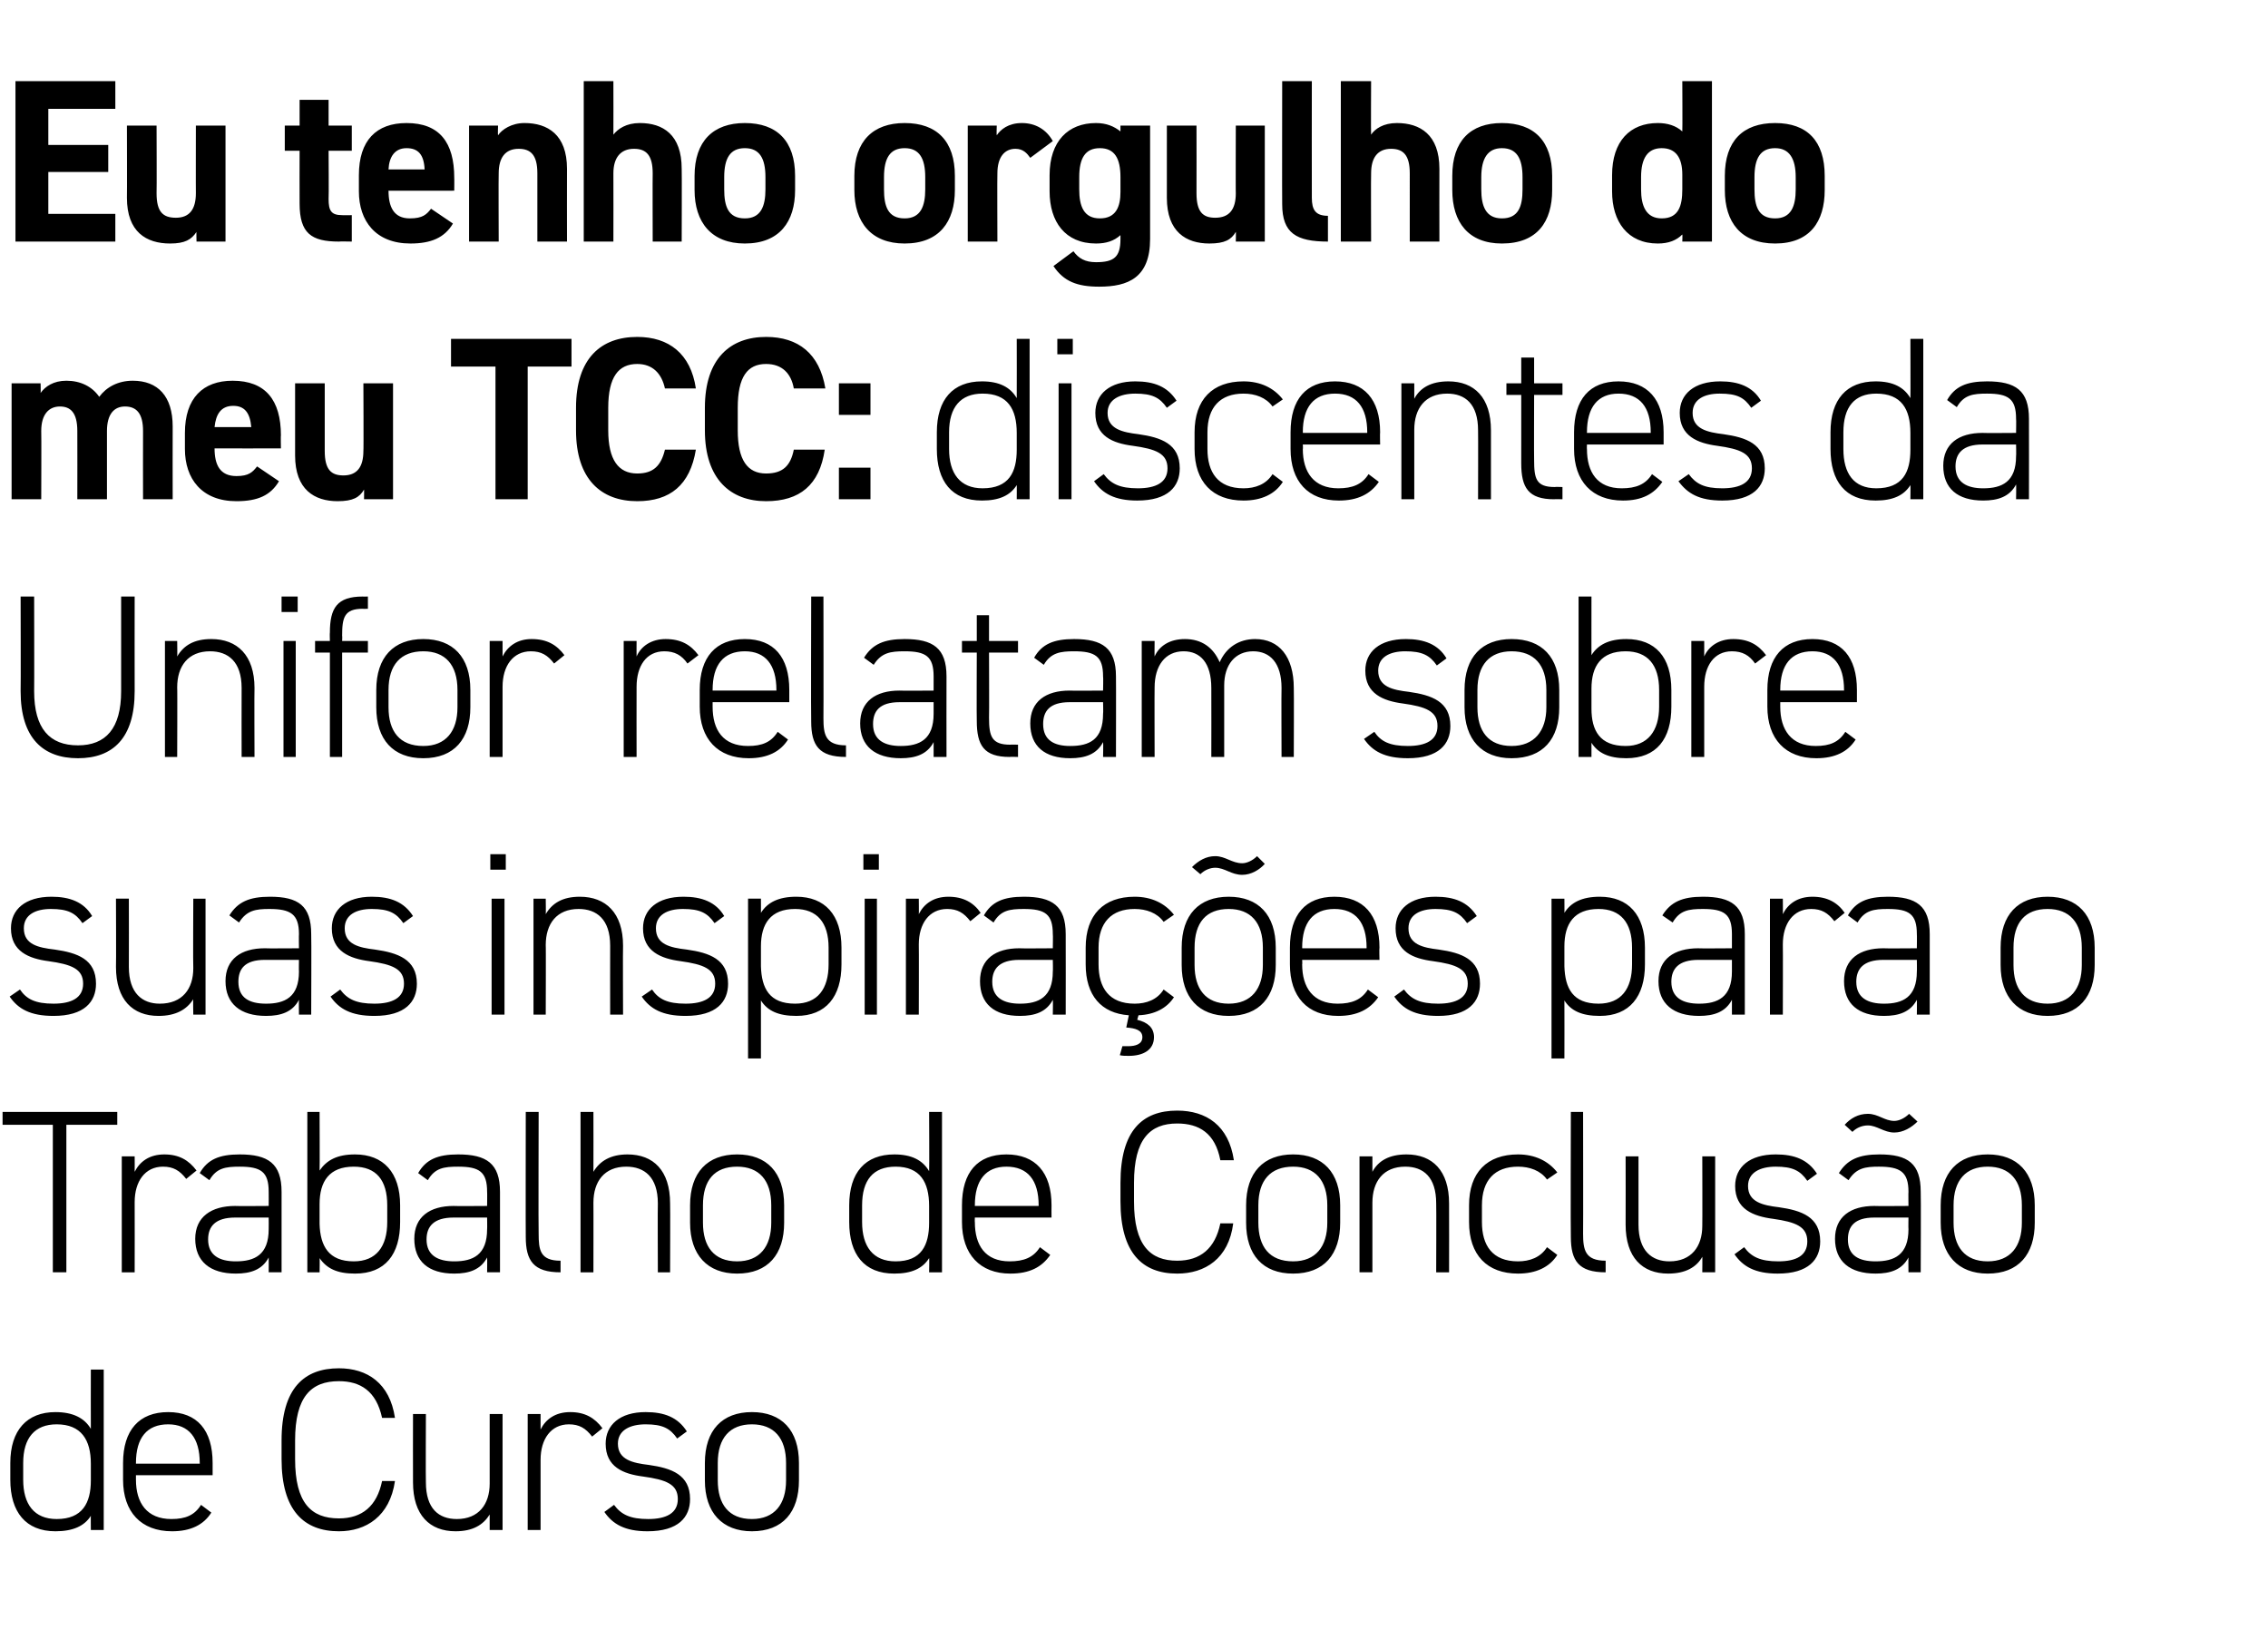 <?xml version="1.0" standalone="no"?><!DOCTYPE svg PUBLIC "-//W3C//DTD SVG 1.1//EN" "http://www.w3.org/Graphics/SVG/1.1/DTD/svg11.dtd"><svg xmlns="http://www.w3.org/2000/svg" version="1.1" width="352px" height="256px" viewBox="0 -3 352 256" style="top:-3px"><desc>Eu tenho orgulho do meu TCC: discentes da Unifor relatam sobre suas inspirações para o Trabalho de Conclusão de Curso</desc><defs/><g id="Polygon23085"><path d="m14.1 209.6h2v24.9h-2s-.02-2.23 0-2.2c-1 1.6-2.8 2.4-5.5 2.4c-4.6 0-7-3-7-8v-2.6c0-5.1 2.6-7.9 7-7.9c2.7 0 4.5.9 5.5 2.6c-.02 0 0-9.2 0-9.2zm0 17.2v-2.6c0-3.7-1.5-6.1-5.3-6.1c-3.4 0-5.2 2.1-5.2 6v2.6c0 3.8 1.7 6.1 5.2 6.1c4 0 5.3-2.5 5.3-6zm7-.8v.7c0 3.6 1.7 6.1 5.5 6.1c2.2 0 3.6-.6 4.6-2.2l1.6 1.2c-1.2 1.9-3.2 2.9-6.1 2.9c-4.8 0-7.6-3-7.6-8v-2.6c0-5.1 2.5-7.9 7-7.9c4.5 0 6.9 2.8 6.9 7.9v1.9H21.1zm0-1.8h9.9s.03-.07 0-.1c0-3.9-1.7-6-4.9-6c-3.3 0-5 2.1-5 6v.1zm38.2-7.1c-.9-4.2-3.4-5.7-6.7-5.7c-4.3 0-6.8 2.4-6.8 9.2v2.9c0 6.8 2.5 9.2 6.8 9.2c3.6 0 5.9-1.9 6.7-5.8h2c-.8 5.5-4.5 7.8-8.7 7.8c-5.4 0-8.9-3.2-8.9-11.2v-2.9c0-8.1 3.5-11.2 8.9-11.2c4.4 0 7.9 2.3 8.7 7.7h-2zM78 234.5h-2v-2.4c-1 1.6-2.6 2.6-5.3 2.6c-4 0-6.6-2.5-6.6-7.6c-.02.02 0-10.6 0-10.6h2s-.04 10.62 0 10.6c0 4.1 2 5.7 4.8 5.7c3.4 0 5.1-2.3 5.1-5.5v-10.8h2v18zm5.9-10.9v10.9h-2v-18h2v2.4c.8-1.6 2.3-2.7 4.6-2.7c2.3 0 3.8.9 5 2.5l-1.6 1.3c-1-1.3-2-1.9-3.6-1.9c-2.8 0-4.4 2.3-4.4 5.5zm21.2-3.3c-1.1-1.6-2.3-2.2-4.9-2.2c-2.4 0-4.3.9-4.3 3c0 2.5 2.3 3 4.8 3.3c3.5.5 6.4 1.5 6.4 5.3c0 2.8-1.8 5-6.6 5c-3.5 0-5.4-1.1-6.7-3l1.5-1.1c1.1 1.5 2.5 2.2 5.3 2.2c2.8 0 4.6-.9 4.6-3.1c0-2.3-1.8-3-5.4-3.5c-3.1-.4-5.8-1.5-5.8-5.1c0-2.9 2.2-4.9 6.2-4.9c2.9 0 5 .8 6.4 3l-1.5 1.1zm11.6 14.4c-4.6 0-7.3-2.9-7.3-7.9v-2.7c0-5.1 2.7-7.9 7.3-7.9c4.6 0 7.3 2.8 7.3 7.9v2.7c0 4.9-2.5 7.9-7.3 7.9zm5.3-10.6c0-3.9-1.9-6-5.3-6c-3.4 0-5.3 2.1-5.3 6v2.7c0 3.7 1.7 6 5.3 6c3.5 0 5.3-2.3 5.3-6v-2.7z" stroke="none" fill="#000"/></g><g id="Polygon23084"><path d="m18.2 169.6v2h-7.9v22.9H8.2v-22.9H.4v-2h17.8zm2.7 14c.02.03 0 10.9 0 10.9h-2v-18h2s.02 2.41 0 2.4c.8-1.6 2.3-2.7 4.6-2.7c2.3 0 3.8.9 5 2.5l-1.6 1.3c-1-1.3-2-1.9-3.6-1.9c-2.8 0-4.4 2.3-4.4 5.5zm15.6.6c-.03.04 5.2 0 5.2 0c0 0 .02-2.19 0-2.2c0-3.1-1.2-3.9-4.5-3.9c-2.2 0-3.6.2-4.7 2.1l-1.5-1.1c1.2-2.1 3-2.9 6.2-2.9c4.4 0 6.5 1.4 6.5 5.8v12.5h-2s.02-2.27 0-2.3c-1 1.9-2.8 2.5-5.1 2.5c-4 0-6.3-1.9-6.3-5.4c0-3.4 2.5-5.1 6.2-5.1zm5.2 1.8h-5.2c-3.1 0-4.2 1.4-4.2 3.4c0 2.5 1.8 3.4 4.3 3.4c2.9 0 5.1-1 5.1-5c.02-.03 0-1.8 0-1.8zm7.9-7.3c1.1-1.6 2.7-2.5 5.5-2.5c4.4 0 7 2.8 7 7.9v2.6c0 5-2.3 8-7 8c-2.8 0-4.4-.8-5.5-2.4c.04.04 0 2.2 0 2.2h-1.9v-24.9h1.9s.04 9.13 0 9.1zm10.5 8v-2.6c0-3.9-1.7-6-5.2-6c-3.8 0-5.3 2.3-5.3 5.8v3.1c.1 3.4 1.4 5.8 5.3 5.8c3.5 0 5.2-2.3 5.2-6.1zm10.3-2.5c-.02.04 5.2 0 5.2 0c0 0 .03-2.19 0-2.2c0-3.1-1.2-3.9-4.5-3.9c-2.2 0-3.6.2-4.7 2.1l-1.5-1.1c1.2-2.1 3-2.9 6.2-2.9c4.4 0 6.5 1.4 6.5 5.8v12.5h-2s.03-2.27 0-2.3c-1 1.9-2.8 2.5-5.1 2.5c-4 0-6.2-1.9-6.2-5.4c0-3.4 2.4-5.1 6.1-5.1zm5.2 1.8h-5.2c-3.1 0-4.2 1.4-4.2 3.4c0 2.5 1.8 3.4 4.3 3.4c2.9 0 5.1-1 5.1-5c.03-.03 0-1.8 0-1.8zm6-16.4h2s-.05 18.89 0 18.9c0 2.5.2 4.2 3.4 4.2v1.8c-4.2 0-5.4-1.8-5.4-5.5c-.03-.01 0-19.4 0-19.4zm8.5 0h2s.02 9.31 0 9.3c1-1.7 2.7-2.7 5.3-2.7c4 0 6.6 2.5 6.6 7.6c.04.01 0 10.7 0 10.7h-1.9s-.04-10.66 0-10.7c0-4.1-2.1-5.7-4.9-5.7c-3.4 0-5.1 2.3-5.1 5.6c.02-.04 0 10.8 0 10.8h-2v-24.9zm24.3 25.1c-4.6 0-7.3-2.9-7.3-7.9v-2.7c0-5.1 2.7-7.9 7.3-7.9c4.6 0 7.3 2.8 7.3 7.9v2.7c0 4.9-2.5 7.9-7.3 7.9zm5.3-10.6c0-3.9-1.9-6-5.3-6c-3.5 0-5.3 2.1-5.3 6v2.7c0 3.7 1.7 6 5.3 6c3.5 0 5.3-2.3 5.3-6v-2.7zm24.5-14.5h2v24.9h-2s.05-2.23 0-2.2c-1 1.6-2.7 2.4-5.4 2.4c-4.7 0-7-3-7-8v-2.6c0-5.1 2.5-7.9 7-7.9c2.7 0 4.4.9 5.4 2.6c.05 0 0-9.2 0-9.2zm0 17.2v-2.6c0-3.7-1.4-6.1-5.2-6.1c-3.5 0-5.2 2.1-5.2 6v2.6c0 3.8 1.7 6.1 5.2 6.1c4 0 5.2-2.5 5.2-6zm7.1-.8s-.03.72 0 .7c0 3.6 1.6 6.1 5.4 6.1c2.2 0 3.7-.6 4.7-2.2l1.6 1.2c-1.3 1.9-3.2 2.9-6.2 2.9c-4.7 0-7.5-3-7.5-8v-2.6c0-5.1 2.4-7.9 6.9-7.9c4.5 0 7 2.8 7 7.9c-.02.03 0 1.9 0 1.9h-11.9zm0-1.8h9.9v-.1c0-3.9-1.7-6-5-6c-3.2 0-4.9 2.1-4.9 6c-.03.03 0 .1 0 .1zm38.1-7.1c-.8-4.2-3.3-5.7-6.7-5.7c-4.2 0-6.7 2.4-6.7 9.2v2.9c0 6.8 2.5 9.2 6.7 9.2c3.6 0 5.9-1.9 6.7-5.8h2c-.7 5.5-4.4 7.8-8.7 7.8c-5.4 0-8.8-3.2-8.8-11.2v-2.9c0-8.1 3.4-11.2 8.8-11.2c4.5 0 8 2.3 8.8 7.7h-2.1zm11.3 17.6c-4.7 0-7.3-2.9-7.3-7.9v-2.7c0-5.1 2.7-7.9 7.3-7.9c4.6 0 7.3 2.8 7.3 7.9v2.7c0 4.9-2.5 7.9-7.3 7.9zm5.3-10.6c0-3.9-1.9-6-5.3-6c-3.5 0-5.4 2.1-5.4 6v2.7c0 3.7 1.7 6 5.4 6c3.5 0 5.3-2.3 5.3-6v-2.7zm5-7.6h2v2.4c.9-1.7 2.6-2.7 5.3-2.7c4 0 6.6 2.5 6.6 7.6c.02.01 0 10.7 0 10.7h-2s.04-10.66 0-10.7c0-4.1-2-5.7-4.8-5.7c-3.4 0-5.1 2.3-5.1 5.6v10.8h-2v-18zm30.7 15.3c-1.2 1.9-3.3 2.9-6.1 2.9c-4.8 0-7.6-2.9-7.6-8v-2.6c0-5.1 2.8-7.9 7.6-7.9c2.6 0 4.7 1 6.1 2.8l-1.6 1.1c-1-1.4-2.7-2-4.5-2c-3.6 0-5.6 2.1-5.6 6v2.6c0 3.6 1.6 6.1 5.6 6.1c1.8 0 3.5-.6 4.5-2.2l1.6 1.2zm2.1-22.2h1.9s.03 18.89 0 18.9c0 2.5.3 4.2 3.5 4.2v1.8c-4.2 0-5.4-1.8-5.4-5.5c-.05-.01 0-19.4 0-19.4zm22.4 24.9h-2s.03-2.45 0-2.4c-.9 1.6-2.6 2.6-5.3 2.6c-4 0-6.6-2.5-6.6-7.6c.02.02 0-10.6 0-10.6h2v10.6c0 4.1 2.1 5.7 4.8 5.7c3.4 0 5.1-2.3 5.1-5.5c.03-.04 0-10.8 0-10.8h2v18zm14.3-14.2c-1.1-1.6-2.3-2.2-4.9-2.2c-2.4 0-4.3.9-4.3 3c0 2.5 2.3 3 4.8 3.3c3.5.5 6.4 1.5 6.4 5.3c0 2.8-1.8 5-6.6 5c-3.5 0-5.4-1.1-6.7-3l1.5-1.1c1.1 1.5 2.5 2.2 5.3 2.2c2.8 0 4.5-.9 4.5-3.1c0-2.3-1.8-3-5.3-3.5c-3.1-.4-5.9-1.5-5.9-5.1c0-2.9 2.2-4.9 6.3-4.9c2.9 0 5 .8 6.4 3l-1.5 1.1zm10.4 3.9c.01.04 5.3 0 5.3 0c0 0-.03-2.19 0-2.2c0-3.1-1.3-3.9-4.6-3.9c-2.1 0-3.5.2-4.7 2.1l-1.5-1.1c1.3-2.1 3.1-2.9 6.3-2.9c4.4 0 6.4 1.4 6.4 5.8c.05.01 0 12.5 0 12.5h-1.9s-.03-2.27 0-2.3c-1 1.9-2.8 2.5-5.1 2.5c-4 0-6.3-1.9-6.3-5.4c0-3.4 2.4-5.1 6.1-5.1zm5.3 1.8h-5.3c-3.1 0-4.1 1.4-4.1 3.4c0 2.5 1.7 3.4 4.3 3.4c2.9 0 5.1-1 5.1-5c-.03-.03 0-1.8 0-1.8zm-6.3-14.3c-.8 0-1.7.3-2.4 1l-1.2-1.1c.9-1 2.1-1.7 3.6-1.7c1.6 0 2.6 1.1 4.1 1.1c.7 0 1.6-.4 2.3-1.1l1.3 1.2c-.9.9-2.2 1.7-3.6 1.7c-1.6 0-2.7-1.1-4.1-1.1zm18.6 23c-4.6 0-7.3-2.9-7.3-7.9v-2.7c0-5.1 2.7-7.9 7.3-7.9c4.6 0 7.3 2.8 7.3 7.9v2.7c0 4.9-2.5 7.9-7.3 7.9zm5.3-10.6c0-3.9-1.9-6-5.3-6c-3.4 0-5.3 2.1-5.3 6v2.7c0 3.7 1.7 6 5.3 6c3.5 0 5.3-2.3 5.3-6v-2.7z" stroke="none" fill="#000"/></g><g id="Polygon23083"><path d="m12.8 140.3c-1.1-1.6-2.3-2.2-4.9-2.2c-2.4 0-4.2.9-4.2 3c0 2.5 2.2 3 4.8 3.3c3.5.5 6.4 1.5 6.4 5.3c0 2.8-1.8 5-6.6 5c-3.6 0-5.5-1.1-6.8-3l1.6-1.1c1 1.5 2.4 2.2 5.2 2.2c2.8 0 4.6-.9 4.6-3.1c0-2.3-1.8-3-5.4-3.5c-3-.4-5.8-1.5-5.8-5.1c0-2.9 2.2-4.9 6.3-4.9c2.8 0 5 .8 6.3 3l-1.5 1.1zm19.1 14.2H30s-.05-2.45 0-2.4c-1 1.6-2.7 2.6-5.4 2.6c-4 0-6.6-2.5-6.6-7.6c.04.02 0-10.6 0-10.6h2s.02 10.62 0 10.6c0 4.1 2.1 5.7 4.8 5.7c3.5 0 5.2-2.3 5.2-5.5c-.05-.04 0-10.8 0-10.8h1.9v18zm9.2-10.3c.01.04 5.3 0 5.3 0c0 0-.03-2.19 0-2.2c0-3.1-1.3-3.9-4.6-3.9c-2.1 0-3.5.2-4.7 2.1l-1.5-1.1c1.3-2.1 3.1-2.9 6.3-2.9c4.4 0 6.4 1.4 6.4 5.8c.05.01 0 12.5 0 12.5h-1.9s-.03-2.27 0-2.3c-1 1.9-2.8 2.5-5.1 2.5c-4 0-6.3-1.9-6.3-5.4c0-3.4 2.4-5.1 6.1-5.1zm5.3 1.8h-5.3c-3.1 0-4.1 1.4-4.1 3.4c0 2.5 1.7 3.4 4.3 3.4c2.9 0 5.1-1 5.1-5c-.03-.03 0-1.8 0-1.8zm16.2-5.7c-1.1-1.6-2.3-2.2-4.9-2.2c-2.4 0-4.2.9-4.2 3c0 2.5 2.2 3 4.7 3.3c3.5.5 6.5 1.5 6.5 5.3c0 2.8-1.8 5-6.6 5c-3.6 0-5.5-1.1-6.8-3l1.5-1.1c1.1 1.5 2.5 2.2 5.3 2.2c2.8 0 4.6-.9 4.6-3.1c0-2.3-1.8-3-5.4-3.5c-3-.4-5.8-1.5-5.8-5.1c0-2.9 2.2-4.9 6.2-4.9c2.9 0 5 .8 6.4 3l-1.5 1.1zm13.7-3.8h2v18h-2v-18zm-.2-6.9h2.4v2.4h-2.4v-2.4zm6.7 6.9h1.9s.04 2.41 0 2.4c1-1.7 2.6-2.7 5.3-2.7c4 0 6.7 2.5 6.7 7.6c-.04.01 0 10.7 0 10.7h-2s-.02-10.66 0-10.7c0-4.1-2.1-5.7-4.9-5.7c-3.4 0-5.1 2.3-5.1 5.6c.04-.04 0 10.8 0 10.8h-1.9v-18zm28.1 3.8c-1.1-1.6-2.3-2.2-4.9-2.2c-2.4 0-4.2.9-4.2 3c0 2.5 2.2 3 4.8 3.3c3.5.5 6.4 1.5 6.4 5.3c0 2.8-1.8 5-6.6 5c-3.6 0-5.5-1.1-6.8-3l1.6-1.1c1 1.5 2.4 2.2 5.2 2.2c2.8 0 4.6-.9 4.6-3.1c0-2.3-1.8-3-5.4-3.5c-3-.4-5.8-1.5-5.8-5.1c0-2.9 2.2-4.9 6.3-4.9c2.8 0 5 .8 6.3 3l-1.5 1.1zm19.7 6.4c0 5-2.4 8-7 8c-2.8 0-4.5-.8-5.5-2.4v9h-2v-24.8h2s.01 2.23 0 2.2c1-1.6 2.7-2.5 5.5-2.5c4.4 0 7 2.8 7 7.9v2.6zm-2 0v-2.6c0-3.9-1.8-6-5.2-6c-3.8 0-5.3 2.3-5.3 5.8v3.1c.1 3.4 1.3 5.8 5.3 5.8c3.5 0 5.2-2.3 5.2-6.1zm5.6-10.2h1.9v18h-1.9v-18zm-.2-6.9h2.4v2.4H134v-2.4zm8.6 14c.03.03 0 10.9 0 10.9h-2v-18h2s.03 2.41 0 2.4c.8-1.6 2.3-2.7 4.6-2.7c2.3 0 3.9.9 5 2.5l-1.6 1.3c-1-1.3-2-1.9-3.6-1.9c-2.8 0-4.4 2.3-4.4 5.5zm15.6.6c-.02.04 5.2 0 5.2 0c0 0 .04-2.19 0-2.2c0-3.1-1.2-3.9-4.5-3.9c-2.2 0-3.6.2-4.7 2.1l-1.5-1.1c1.2-2.1 3-2.9 6.2-2.9c4.4 0 6.5 1.4 6.5 5.8c.02.01 0 12.5 0 12.5h-2s.04-2.27 0-2.3c-1 1.9-2.8 2.5-5.1 2.5c-4 0-6.2-1.9-6.2-5.4c0-3.4 2.4-5.1 6.1-5.1zm5.2 1.8h-5.2c-3.1 0-4.2 1.4-4.2 3.4c0 2.5 1.8 3.4 4.3 3.4c2.9 0 5.1-1 5.1-5c.04-.03 0-1.8 0-1.8zm11.8 8.6c-4.3-.3-6.7-3.1-6.7-7.9v-2.6c0-5.1 2.8-7.9 7.6-7.9c2.6 0 4.7 1 6.1 2.8l-1.6 1.1c-1-1.4-2.7-2-4.5-2c-3.6 0-5.6 2.1-5.6 6v2.6c0 3.6 1.6 6.1 5.6 6.1c1.8 0 3.5-.6 4.5-2.2l1.6 1.2c-1.1 1.7-3 2.7-5.5 2.8l-.2.7c1.6.4 2.6 1.2 2.6 2.7c0 2-1.7 2.9-3.9 2.9c-.5 0-1 0-1.4-.1l.4-1.4h.9c1.1 0 2.2-.3 2.2-1.4c0-1.1-1.1-1.4-2.5-1.5l.4-1.9zm15.5.1c-4.7 0-7.3-2.9-7.3-7.9v-2.7c0-5.1 2.7-7.9 7.3-7.9c4.6 0 7.3 2.8 7.3 7.9v2.7c0 4.9-2.5 7.9-7.3 7.9zm5.3-10.6c0-3.9-1.9-6-5.3-6c-3.5 0-5.3 2.1-5.3 6v2.7c0 3.7 1.7 6 5.3 6c3.5 0 5.3-2.3 5.3-6v-2.7zm-7.4-12.4c-.7 0-1.6.3-2.3 1l-1.3-1.1c1-1 2.2-1.7 3.6-1.7c1.6 0 2.6 1.1 4.2 1.1c.7 0 1.6-.4 2.3-1.1l1.2 1.2c-.8.9-2.1 1.7-3.5 1.7c-1.7 0-2.7-1.1-4.2-1.1zm13.5 14.3s.04.72 0 .7c0 3.6 1.7 6.1 5.5 6.1c2.2 0 3.7-.6 4.7-2.2l1.6 1.2c-1.3 1.9-3.3 2.9-6.2 2.9c-4.8 0-7.5-3-7.5-8v-2.6c0-5.1 2.4-7.9 6.9-7.9c4.5 0 7 2.8 7 7.9c-.05.03 0 1.9 0 1.9h-12zm0-1.8h10s-.03-.07 0-.1c0-3.9-1.7-6-5-6c-3.3 0-5 2.1-5 6c.04.03 0 .1 0 .1zm25.6-3.9c-1.1-1.6-2.3-2.2-4.9-2.2c-2.4 0-4.2.9-4.2 3c0 2.5 2.2 3 4.7 3.3c3.5.5 6.4 1.5 6.4 5.3c0 2.8-1.8 5-6.5 5c-3.6 0-5.5-1.1-6.8-3l1.5-1.1c1.1 1.5 2.5 2.2 5.3 2.2c2.8 0 4.6-.9 4.6-3.1c0-2.3-1.8-3-5.4-3.5c-3.1-.4-5.8-1.5-5.8-5.1c0-2.9 2.2-4.9 6.2-4.9c2.9 0 5 .8 6.4 3l-1.5 1.1zm27.6 6.4c0 5-2.4 8-7 8c-2.8 0-4.5-.8-5.5-2.4c.02.04 0 9 0 9h-2v-24.8h2s.02 2.23 0 2.2c1-1.6 2.7-2.5 5.5-2.5c4.4 0 7 2.8 7 7.9v2.6zm-2 0v-2.6c0-3.9-1.8-6-5.2-6c-3.8 0-5.3 2.3-5.3 5.8v3.1c.1 3.4 1.3 5.8 5.3 5.8c3.5 0 5.2-2.3 5.2-6.1zm10.3-2.5c-.05.04 5.2 0 5.2 0c0 0 .01-2.19 0-2.2c0-3.1-1.2-3.9-4.5-3.9c-2.2 0-3.6.2-4.7 2.1l-1.6-1.1c1.3-2.1 3.1-2.9 6.3-2.9c4.4 0 6.5 1.4 6.5 5.8v12.5h-2v-2.3c-1 1.9-2.8 2.5-5.1 2.5c-4 0-6.3-1.9-6.3-5.4c0-3.4 2.4-5.1 6.2-5.1zm5.2 1.8h-5.2c-3.1 0-4.2 1.4-4.2 3.4c0 2.5 1.8 3.4 4.3 3.4c2.9 0 5.1-1 5.1-5c.01-.03 0-1.8 0-1.8zm7.9-2.4c.03.03 0 10.9 0 10.9h-2v-18h2s.03 2.41 0 2.4c.8-1.6 2.3-2.7 4.6-2.7c2.3 0 3.9.9 5 2.5l-1.6 1.3c-1-1.3-2-1.9-3.6-1.9c-2.8 0-4.4 2.3-4.4 5.5zm15.6.6c-.02.04 5.2 0 5.2 0c0 0 .03-2.19 0-2.2c0-3.1-1.2-3.9-4.5-3.9c-2.2 0-3.6.2-4.7 2.1l-1.5-1.1c1.2-2.1 3-2.9 6.2-2.9c4.4 0 6.5 1.4 6.5 5.8v12.5h-2s.03-2.27 0-2.3c-1 1.9-2.8 2.5-5.1 2.5c-4 0-6.2-1.9-6.2-5.4c0-3.4 2.4-5.1 6.1-5.1zm5.2 1.8h-5.2c-3.1 0-4.2 1.4-4.2 3.4c0 2.5 1.8 3.4 4.3 3.4c2.9 0 5.1-1 5.1-5c.03-.03 0-1.8 0-1.8zm20.3 8.7c-4.6 0-7.3-2.9-7.3-7.9v-2.7c0-5.1 2.7-7.9 7.3-7.9c4.6 0 7.3 2.8 7.3 7.9v2.7c0 4.9-2.5 7.9-7.3 7.9zm5.3-10.6c0-3.9-1.9-6-5.3-6c-3.5 0-5.3 2.1-5.3 6v2.7c0 3.7 1.7 6 5.3 6c3.5 0 5.3-2.3 5.3-6v-2.7z" stroke="none" fill="#000"/></g><g id="Polygon23082"><path d="m3.2 104.3c.04.01 0-14.7 0-14.7h2.1s.03 14.71 0 14.7c0 5.8 2.4 8.4 6.8 8.4c4.3 0 6.7-2.6 6.7-8.4V89.6h2.1s-.02 14.71 0 14.7c0 7.3-3.4 10.4-8.8 10.4c-5.4 0-8.9-3.1-8.9-10.4zm22.4-7.8h1.9s.04 2.41 0 2.4c1-1.7 2.6-2.7 5.3-2.7c4 0 6.7 2.5 6.7 7.6c-.04.01 0 10.7 0 10.7h-2s-.02-10.66 0-10.7c0-4.1-2.1-5.7-4.9-5.7c-3.4 0-5.1 2.3-5.1 5.6c.04-.04 0 10.8 0 10.8h-1.9v-18zm18.4 0h1.9v18H44v-18zm-.3-6.9h2.5v2.4h-2.5v-2.4zm7.5 6.9s-.04-1.33 0-1.3c0-3.8 1.1-5.6 5.1-5.6c-.03.02.8 0 .8 0v1.9s-.8.03-.8 0c-2.9 0-3.2 1.4-3.2 4.2c.04-.03 0 .8 0 .8h4v1.8h-4v16.2h-1.9V98.3h-2.3v-1.8h2.3zm14.5 18.2c-4.7 0-7.3-2.9-7.3-7.9v-2.7c0-5.1 2.7-7.9 7.3-7.9c4.6 0 7.3 2.8 7.3 7.9v2.7c0 4.9-2.5 7.9-7.3 7.9zm5.3-10.6c0-3.9-1.9-6-5.3-6c-3.5 0-5.4 2.1-5.4 6v2.7c0 3.7 1.7 6 5.4 6c3.5 0 5.3-2.3 5.3-6v-2.7zm7-.5v10.9h-2v-18h2v2.4c.8-1.6 2.3-2.7 4.5-2.7c2.4 0 3.9.9 5.1 2.5L86 100c-1-1.3-2-1.9-3.6-1.9c-2.8 0-4.4 2.3-4.4 5.5zm20.8 0c-.02.03 0 10.9 0 10.9h-2v-18h2s-.02 2.41 0 2.4c.7-1.6 2.3-2.7 4.5-2.7c2.4 0 3.9.9 5.1 2.5l-1.7 1.3c-.9-1.3-2-1.9-3.6-1.9c-2.8 0-4.3 2.3-4.3 5.5zm11.8 2.4v.7c0 3.6 1.6 6.1 5.5 6.1c2.2 0 3.6-.6 4.6-2.2l1.6 1.2c-1.2 1.9-3.2 2.9-6.1 2.9c-4.8 0-7.6-3-7.6-8v-2.6c0-5.1 2.5-7.9 7-7.9c4.5 0 6.9 2.8 6.9 7.9v1.9h-11.9zm0-1.8h9.9s.03-.07 0-.1c0-3.9-1.7-6-4.9-6c-3.3 0-5 2.1-5 6v.1zm15.3-14.6h1.9s.03 18.89 0 18.9c0 2.5.3 4.2 3.5 4.2v1.8c-4.2 0-5.4-1.8-5.4-5.5c-.05-.01 0-19.4 0-19.4zm13.7 14.6c.04.04 5.3 0 5.3 0V102c0-3.1-1.2-3.9-4.5-3.9c-2.2 0-3.6.2-4.8 2.1l-1.5-1.1c1.3-2.1 3.1-2.9 6.3-2.9c4.4 0 6.5 1.4 6.5 5.8c-.02.01 0 12.5 0 12.5h-2v-2.3c-1 1.9-2.8 2.5-5.1 2.5c-4 0-6.3-1.9-6.3-5.4c0-3.4 2.4-5.1 6.1-5.1zm5.3 1.8h-5.3c-3.1 0-4.1 1.4-4.1 3.4c0 2.5 1.8 3.4 4.3 3.4c2.9 0 5.1-1 5.1-5V106zm4.4-9.5h2.3v-4h1.9v4h4.5v1.8h-4.5s.04 10.08 0 10.1c0 2.9.4 4.2 3.3 4.2c-.02-.04 1.2 0 1.2 0v1.9s-1.29-.04-1.3 0c-4 0-5.1-1.8-5.1-5.6c-.04.02 0-10.6 0-10.6h-2.3v-1.8zm16.7 7.7c-.01.04 5.2 0 5.2 0c0 0 .05-2.19 0-2.2c0-3.1-1.2-3.9-4.5-3.9c-2.1 0-3.6.2-4.7 2.1l-1.5-1.1c1.2-2.1 3-2.9 6.2-2.9c4.4 0 6.5 1.4 6.5 5.8c.03.01 0 12.5 0 12.5h-2s.05-2.27 0-2.3c-1 1.9-2.8 2.5-5.1 2.5c-4 0-6.2-1.9-6.2-5.4c0-3.4 2.4-5.1 6.1-5.1zm5.2 1.8H166c-3.1 0-4.1 1.4-4.1 3.4c0 2.5 1.7 3.4 4.2 3.4c3 0 5.1-1 5.1-5c.05-.03 0-1.8 0-1.8zm6-9.5h2s-.03 2.41 0 2.4c.7-1.6 2.3-2.7 4.7-2.7c2.6 0 4.4 1.3 5.4 3.6c1-2.3 3-3.6 5.5-3.6c3.7 0 6 2.7 6 7.6c.04.01 0 10.7 0 10.7h-1.9s-.04-10.66 0-10.7c0-3.9-1.8-5.7-4.4-5.7c-2.8 0-4.5 2.1-4.5 5.3v11.1h-2s.02-10.66 0-10.7c0-3.9-1.7-5.7-4.3-5.7c-2.9 0-4.5 2.3-4.5 5.6c-.03-.04 0 10.8 0 10.8h-2v-18zm45.8 3.8c-1.1-1.6-2.3-2.2-4.9-2.2c-2.4 0-4.2.9-4.2 3c0 2.5 2.2 3 4.8 3.3c3.5.5 6.4 1.5 6.4 5.3c0 2.8-1.8 5-6.6 5c-3.6 0-5.5-1.1-6.8-3l1.6-1.1c1 1.5 2.4 2.2 5.2 2.2c2.8 0 4.6-.9 4.6-3.1c0-2.3-1.8-3-5.4-3.5c-3-.4-5.8-1.5-5.8-5.1c0-2.9 2.2-4.9 6.3-4.9c2.8 0 5 .8 6.3 3l-1.5 1.1zm11.6 14.4c-4.6 0-7.3-2.9-7.3-7.9v-2.7c0-5.1 2.7-7.9 7.3-7.9c4.7 0 7.4 2.8 7.4 7.9v2.7c0 4.9-2.5 7.9-7.4 7.9zm5.4-10.6c0-3.9-1.9-6-5.4-6c-3.4 0-5.3 2.1-5.3 6v2.7c0 3.7 1.7 6 5.3 6c3.5 0 5.4-2.3 5.4-6v-2.7zm7-5.4c1-1.6 2.7-2.5 5.4-2.5c4.5 0 7 2.8 7 7.9v2.6c0 5-2.3 8-7 8c-2.7 0-4.4-.8-5.4-2.4c-.01.04 0 2.2 0 2.2h-2V89.6h2s-.01 9.13 0 9.1zm10.5 8v-2.6c0-3.9-1.8-6-5.2-6c-3.8 0-5.3 2.3-5.3 5.8v3.1c0 3.4 1.3 5.8 5.3 5.8c3.4 0 5.2-2.3 5.2-6.1zm7-3.1v10.9h-2v-18h2v2.4c.7-1.6 2.3-2.7 4.5-2.7c2.4 0 3.9.9 5.1 2.5l-1.7 1.3c-.9-1.3-2-1.9-3.6-1.9c-2.8 0-4.3 2.3-4.3 5.5zm11.8 2.4v.7c0 3.6 1.7 6.1 5.5 6.1c2.2 0 3.6-.6 4.6-2.2l1.6 1.2c-1.2 1.9-3.2 2.9-6.1 2.9c-4.8 0-7.6-3-7.6-8v-2.6c0-5.1 2.5-7.9 7-7.9c4.5 0 6.9 2.8 6.9 7.9v1.9h-11.9zm0-1.8h9.9s.03-.07 0-.1c0-3.9-1.7-6-4.9-6c-3.3 0-5 2.1-5 6v.1z" stroke="none" fill="#000"/></g><g id="Polygon23081"><path d="m16.6 74.5H12s.02-10.58 0-10.6c0-2.9-1.1-3.8-2.7-3.8c-1.7 0-2.9 1.2-2.9 3.8c.04-.02 0 10.6 0 10.6H1.8v-18h4.5s.04 1.48 0 1.5c.7-1 2-1.9 4-1.9c2.2 0 4 .9 5.1 2.5c1.1-1.5 2.9-2.5 5.2-2.5c3.9 0 6.2 2.4 6.2 7.1c-.02 0 0 11.3 0 11.3h-4.6s-.02-10.58 0-10.6c0-2.7-1-3.8-2.8-3.8c-1.7 0-2.8 1.2-2.8 3.8v10.6zm26.7-2.8c-1.3 2.2-3.3 3.1-6.6 3.1c-5.4 0-8-3.5-8-8.1v-2.5c0-5.4 2.8-8.1 7.4-8.1c5.1 0 7.5 3 7.5 8.5c-.04-.04 0 2 0 2c0 0-10.3.02-10.3 0c0 2.5.8 4.3 3.4 4.3c1.9 0 2.5-.6 3.2-1.5l3.4 2.3zm-10-8.4h5.7c-.2-2.3-1.1-3.3-2.8-3.3c-1.9 0-2.7 1.3-2.9 3.3zM61 74.5h-4.5s.02-1.55 0-1.5c-.7 1.2-1.7 1.8-4.1 1.8c-3.6 0-6.6-1.8-6.6-7.1V56.5h4.6V67c0 2.9 1 3.8 2.9 3.8c2.1 0 3.1-1.3 3.1-3.8c.05.05 0-10.5 0-10.5h4.6v18zm27.7-24.9v4.3h-6.8v20.6h-5V53.9H70v-4.3h18.7zm14.5 7.7c-.5-2.3-1.9-3.8-4.3-3.8c-2.9 0-4.5 2-4.5 6.8v3.5c0 4.6 1.6 6.7 4.5 6.7c2.5 0 3.7-1.2 4.3-3.7h4.8c-.9 5.5-4 8-9.1 8c-5.6 0-9.5-3.4-9.5-11v-3.5c0-7.7 3.9-11 9.5-11c4.9 0 8.3 2.6 9.1 8h-4.8zm20 0c-.4-2.3-1.8-3.8-4.3-3.8c-2.9 0-4.4 2-4.4 6.8v3.5c0 4.6 1.5 6.7 4.4 6.7c2.6 0 3.8-1.2 4.3-3.7h4.8c-.8 5.5-3.9 8-9.1 8c-5.5 0-9.5-3.4-9.5-11v-3.5c0-7.7 4-11 9.5-11c5 0 8.3 2.6 9.2 8h-4.9zm11.9 4.1h-4.9v-4.9h4.9v4.9zm0 13.1h-4.9v-4.9h4.9v4.9zm22.7-24.9h2v24.9h-2s.02-2.23 0-2.2c-1 1.6-2.7 2.4-5.4 2.4c-4.7 0-7-3-7-8v-2.6c0-5.1 2.5-7.9 7-7.9c2.7 0 4.4.9 5.4 2.6c.02 0 0-9.2 0-9.2zm0 17.2v-2.6c0-3.7-1.4-6.1-5.3-6.1c-3.4 0-5.2 2.1-5.2 6v2.6c0 3.8 1.7 6.1 5.2 6.1c4.1 0 5.3-2.5 5.3-6zm6.5-10.3h2v18h-2v-18zm-.2-6.9h2.4v2.4h-2.4v-2.4zm17 10.7c-1.1-1.6-2.3-2.2-4.9-2.2c-2.4 0-4.3.9-4.3 3c0 2.5 2.3 3 4.8 3.3c3.5.5 6.4 1.5 6.4 5.3c0 2.8-1.8 5-6.6 5c-3.5 0-5.4-1.1-6.7-3l1.5-1.1c1.1 1.5 2.5 2.2 5.3 2.2c2.8 0 4.6-.9 4.6-3.1c0-2.3-1.8-3-5.4-3.5c-3.1-.4-5.8-1.5-5.8-5.1c0-2.9 2.2-4.9 6.2-4.9c2.9 0 5 .8 6.4 3l-1.5 1.1zm18 11.5c-1.2 1.9-3.3 2.9-6.1 2.9c-4.8 0-7.6-2.9-7.6-8v-2.6c0-5.1 2.8-7.9 7.6-7.9c2.6 0 4.7 1 6.1 2.8l-1.6 1.1c-1-1.4-2.7-2-4.5-2c-3.6 0-5.6 2.1-5.6 6v2.6c0 3.6 1.6 6.1 5.6 6.1c1.8 0 3.5-.6 4.5-2.2l1.6 1.2zm3.1-5.8s.05.72 0 .7c0 3.6 1.7 6.1 5.5 6.1c2.2 0 3.7-.6 4.7-2.2l1.6 1.2c-1.3 1.9-3.3 2.9-6.2 2.9c-4.8 0-7.5-3-7.5-8v-2.6c0-5.1 2.4-7.9 6.9-7.9c4.5 0 7 2.8 7 7.9c-.04.03 0 1.9 0 1.9h-12zm0-1.8h10s-.02-.07 0-.1c0-3.9-1.7-6-5-6c-3.3 0-5 2.1-5 6c.05.03 0 .1 0 .1zm15.3-7.7h2v2.4c.9-1.7 2.6-2.7 5.3-2.7c4 0 6.6 2.5 6.6 7.6c.01.01 0 10.7 0 10.7h-2s.03-10.66 0-10.7c0-4.1-2-5.7-4.8-5.7c-3.4 0-5.1 2.3-5.1 5.6v10.8h-2v-18zm16.3 0h2.3v-4h2v4h4.4v1.8h-4.4s-.03 10.08 0 10.1c0 2.9.3 4.2 3.2 4.2c.01-.04 1.2 0 1.2 0v1.9s-1.27-.04-1.3 0c-4 0-5.1-1.8-5.1-5.6V58.3h-2.3v-1.8zm12.5 9.5s-.03.72 0 .7c0 3.6 1.6 6.1 5.4 6.1c2.2 0 3.7-.6 4.7-2.2l1.6 1.2c-1.3 1.9-3.2 2.9-6.1 2.9c-4.8 0-7.6-3-7.6-8v-2.6c0-5.1 2.4-7.9 6.9-7.9c4.5 0 7 2.8 7 7.9v1.9h-11.9zm0-1.8h9.9v-.1c0-3.9-1.7-6-5-6c-3.2 0-4.9 2.1-4.9 6c-.03.03 0 .1 0 .1zm25.5-3.9c-1.1-1.6-2.2-2.2-4.9-2.2c-2.4 0-4.2.9-4.2 3c0 2.5 2.3 3 4.8 3.3c3.5.5 6.4 1.5 6.4 5.3c0 2.8-1.8 5-6.6 5c-3.6 0-5.4-1.1-6.8-3l1.6-1.1c1.1 1.5 2.4 2.2 5.2 2.2c2.8 0 4.6-.9 4.6-3.1c0-2.3-1.8-3-5.4-3.5c-3-.4-5.8-1.5-5.8-5.1c0-2.9 2.2-4.9 6.3-4.9c2.8 0 5 .8 6.3 3l-1.5 1.1zm24.7-10.7h2v24.9h-2s.03-2.23 0-2.2c-1 1.6-2.7 2.4-5.4 2.4c-4.7 0-7-3-7-8v-2.6c0-5.1 2.5-7.9 7-7.9c2.7 0 4.4.9 5.4 2.6c.03 0 0-9.2 0-9.2zm0 17.2v-2.6c0-3.7-1.4-6.1-5.3-6.1c-3.4 0-5.1 2.1-5.1 6v2.6c0 3.8 1.6 6.1 5.1 6.1c4.1 0 5.3-2.5 5.3-6zm11.2-2.6c-.01.04 5.2 0 5.2 0c0 0 .04-2.19 0-2.2c0-3.1-1.2-3.9-4.5-3.9c-2.2 0-3.6.2-4.7 2.1l-1.5-1.1c1.2-2.1 3-2.9 6.2-2.9c4.4 0 6.5 1.4 6.5 5.8c.02.01 0 12.5 0 12.5h-2s.04-2.27 0-2.3c-1 1.9-2.8 2.5-5.1 2.5c-4 0-6.2-1.9-6.2-5.4c0-3.4 2.4-5.1 6.1-5.1zm5.2 1.8h-5.2c-3.1 0-4.2 1.4-4.2 3.4c0 2.5 1.8 3.4 4.3 3.4c2.9 0 5.1-1 5.1-5c.04-.03 0-1.8 0-1.8z" stroke="none" fill="#000"/></g><g id="Polygon23080"><path d="m17.9 9.6v4.3H7.5v5.6h9.3v4.2H7.5v6.5h10.4v4.3H2.4V9.6h15.5zM35 34.5h-4.5s-.04-1.55 0-1.5c-.8 1.2-1.8 1.8-4.1 1.8c-3.7 0-6.7-1.8-6.7-7.1c.03 0 0-11.2 0-11.2h4.6s.04 10.51 0 10.5c0 2.9 1 3.8 3 3.8c2.1 0 3.1-1.3 3.1-3.8c-.02.05 0-10.5 0-10.5h4.6v18zm9.2-18h2.3v-4h4.5v4h3.6v3.9H51s.05 7.48 0 7.5c0 1.8.4 2.5 2.1 2.5c0 .03 1.5 0 1.5 0v4.1s-1.97-.04-2 0c-4.3 0-6.1-1.3-6.1-5.9c-.02 0 0-8.2 0-8.2h-2.3v-3.9zm26.1 15.2c-1.3 2.2-3.4 3.1-6.6 3.1c-5.4 0-8-3.5-8-8.1v-2.5c0-5.4 2.7-8.1 7.4-8.1c5.1 0 7.4 3 7.4 8.5c.02-.04 0 2 0 2c0 0-10.24.02-10.2 0c0 2.5.8 4.3 3.3 4.3c2 0 2.6-.6 3.3-1.5l3.4 2.3zm-10-8.4h5.6c-.1-2.3-1-3.3-2.8-3.3c-1.8 0-2.7 1.3-2.8 3.3zm12.5-6.8h4.5s-.05 1.48 0 1.5c.6-.9 2.1-1.9 4.1-1.9c3.6 0 6.6 1.8 6.6 7.1c-.02 0 0 11.3 0 11.3h-4.6V23.9c0-2.8-1-3.8-2.9-3.8c-2.1 0-3.1 1.4-3.1 3.8c-.04-.02 0 10.6 0 10.6h-4.6v-18zm17.8-6.9h4.6s.02 8.27 0 8.3c.7-.9 2-1.8 4.1-1.8c3.6 0 6.5 1.8 6.5 7.1c.04 0 0 11.3 0 11.3h-4.5s-.03-10.58 0-10.6c0-2.8-1-3.8-2.9-3.8c-2.1 0-3.2 1.4-3.2 3.8c.02-.02 0 10.6 0 10.6h-4.6V9.6zm32.8 16.9c0 4.9-2.4 8.3-7.8 8.3c-5.2 0-7.8-3.3-7.8-8.3v-2.2c0-5.4 2.9-8.2 7.8-8.2c5 0 7.8 2.8 7.8 8.2v2.2zm-4.6-.1v-1.9c0-2.9-.9-4.5-3.2-4.5c-2.3 0-3.2 1.6-3.2 4.5v1.9c0 2.6.6 4.5 3.2 4.5c2.5 0 3.2-1.9 3.2-4.5zm29.4.1c0 4.9-2.4 8.3-7.8 8.3c-5.2 0-7.8-3.3-7.8-8.3v-2.2c0-5.4 2.9-8.2 7.8-8.2c5 0 7.8 2.8 7.8 8.2v2.2zm-4.6-.1v-1.9c0-2.9-.9-4.5-3.2-4.5c-2.3 0-3.2 1.6-3.2 4.5v1.9c0 2.6.6 4.5 3.2 4.5c2.5 0 3.2-1.9 3.2-4.5zm16.3-4.9c-.5-.7-1.1-1.4-2.3-1.4c-1.7 0-2.8 1.3-2.8 3.8c-.04-.02 0 10.6 0 10.6h-4.6v-18h4.5s-.05 1.48 0 1.5c.6-.9 1.8-1.9 3.9-1.9c2.1 0 3.8 1 4.8 2.8l-3.5 2.6zm14-5h4.6s-.01 17.6 0 17.6c0 6-3.4 7.4-7.9 7.4c-3.4 0-5.5-.8-7.1-3.2l3.1-2.3c.8 1.1 1.8 1.7 3.5 1.7c2.8 0 3.8-.8 3.8-3.6v-.6c-1 .9-2.2 1.3-3.8 1.3c-4.8 0-7.2-3.4-7.2-8.1v-2.5c0-5.3 2.9-8.1 7.2-8.1c1.6 0 2.8.5 3.8 1.3c.01 0 0-.9 0-.9zm0 10.3v-2.3c0-2.9-.9-4.5-3.2-4.5c-2.3 0-3.2 1.6-3.2 4.5v1.9c0 2.6.7 4.5 3.2 4.5c2.5 0 3.2-1.8 3.2-4.1zm22.4 7.7h-4.5s.04-1.55 0-1.5c-.7 1.2-1.7 1.8-4.1 1.8c-3.6 0-6.6-1.8-6.6-7.1V16.5h4.6s.02 10.51 0 10.5c0 2.9 1 3.8 2.9 3.8c2.2 0 3.2-1.3 3.2-3.8c-.03.05 0-10.5 0-10.5h4.5v18zM199 9.6h4.6s-.02 18.06 0 18.1c0 1.9.6 2.8 2.5 2.8v4c-4.9 0-7.1-1.3-7.1-5.8c-.03 0 0-19.1 0-19.1zm9.1 0h4.7s-.04 8.27 0 8.3c.6-.9 1.9-1.8 4-1.8c3.6 0 6.6 1.8 6.6 7.1c-.02 0 0 11.3 0 11.3h-4.6V23.9c0-2.8-1-3.8-2.9-3.8c-2.1 0-3.1 1.4-3.1 3.8c-.04-.02 0 10.6 0 10.6h-4.7V9.6zm32.8 16.9c0 4.9-2.3 8.3-7.8 8.3c-5.2 0-7.7-3.3-7.7-8.3v-2.2c0-5.4 2.8-8.2 7.7-8.2c5 0 7.8 2.8 7.8 8.2v2.2zm-4.6-.1v-1.9c0-2.9-.9-4.5-3.2-4.5c-2.2 0-3.2 1.6-3.2 4.5v1.9c0 2.6.7 4.5 3.2 4.5c2.6 0 3.2-1.9 3.2-4.5zm24.8-16.8h4.6v24.9h-4.6s.04-1.08 0-1.1c-.9.9-2.1 1.4-3.8 1.4c-4.7 0-7.1-3.4-7.1-8.1v-2.5c0-5.3 2.8-8.1 7.1-8.1c1.5 0 2.8.4 3.8 1.3c.04 0 0-7.8 0-7.8zm0 16.8v-2.3c0-2.6-1-4.1-3.2-4.1c-2.2 0-3.2 1.6-3.2 4.5v1.9c0 2.6.8 4.5 3.2 4.5c2.6 0 3.2-1.9 3.2-4.5zm22.1.1c0 4.9-2.3 8.3-7.7 8.3c-5.3 0-7.8-3.3-7.8-8.3v-2.2c0-5.4 2.8-8.2 7.8-8.2c5 0 7.7 2.8 7.7 8.2v2.2zm-4.5-.1v-1.9c0-2.9-1-4.5-3.2-4.5c-2.3 0-3.2 1.6-3.2 4.5v1.9c0 2.6.6 4.5 3.2 4.5c2.5 0 3.2-1.9 3.2-4.5z" stroke="none" fill="#000"/></g></svg>
